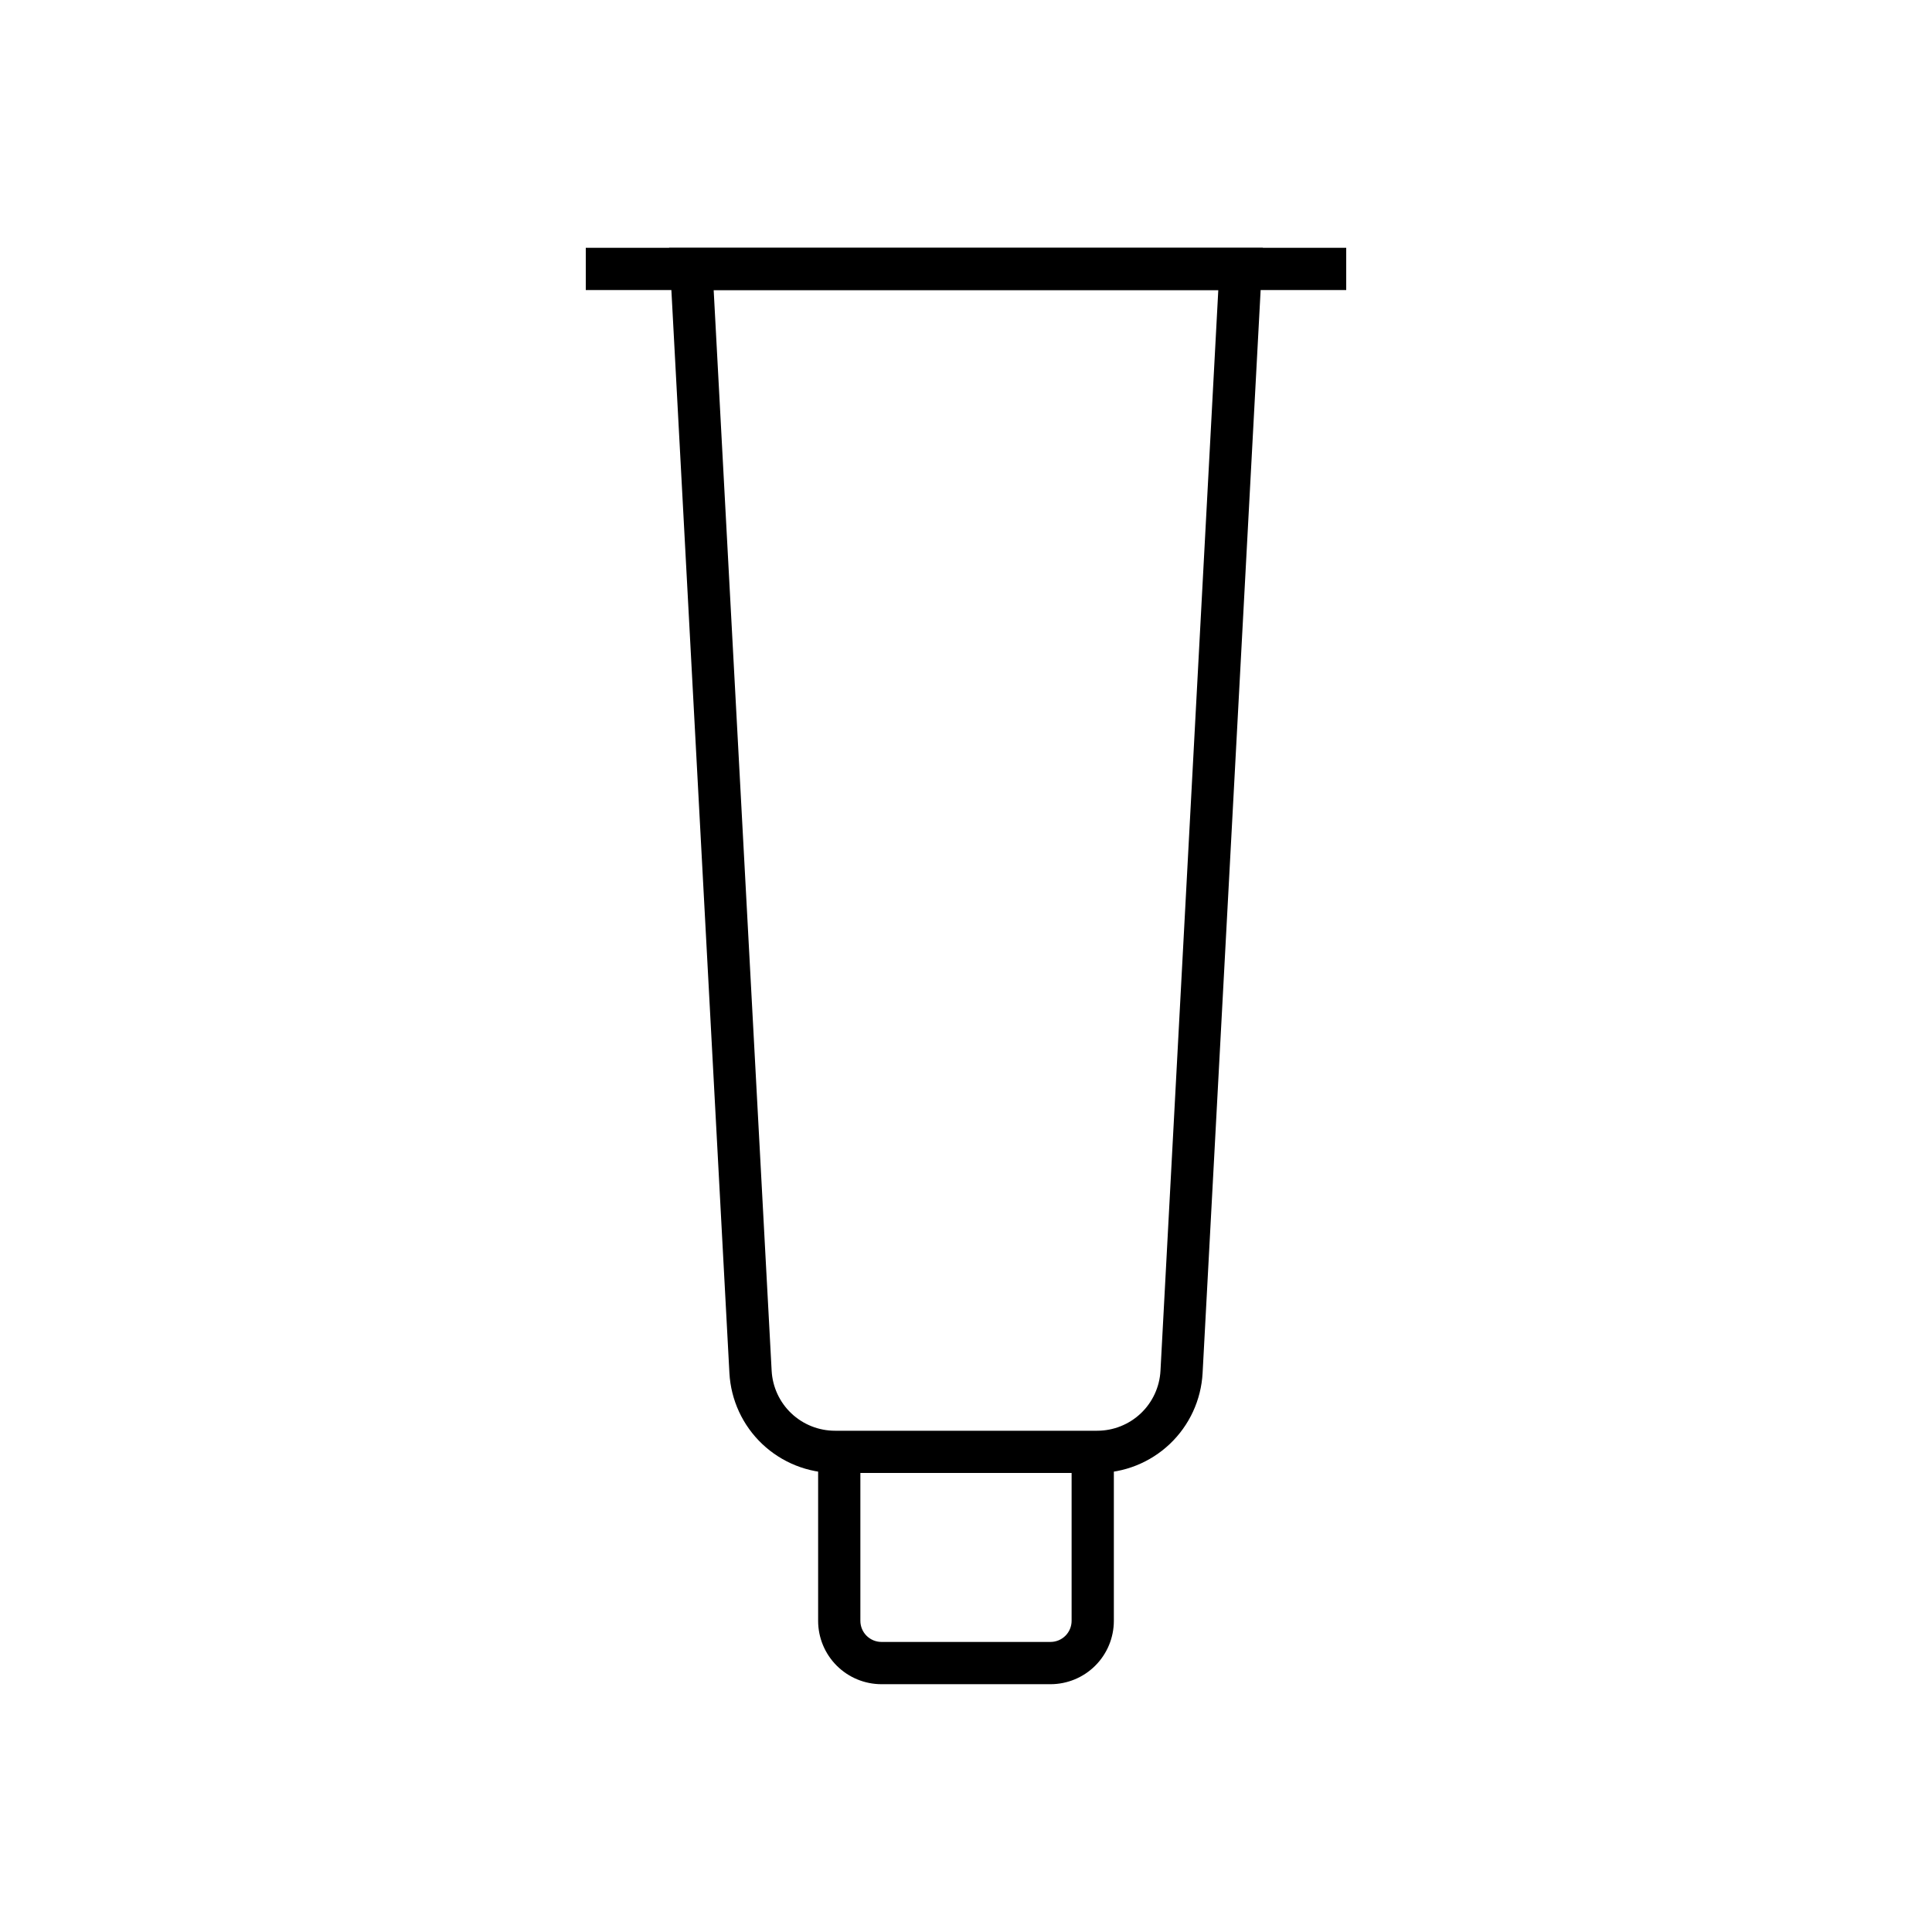 <?xml version="1.0" encoding="UTF-8"?>
<!-- Uploaded to: ICON Repo, www.iconrepo.com, Generator: ICON Repo Mixer Tools -->
<svg fill="#000000" width="800px" height="800px" version="1.1" viewBox="144 144 512 512" xmlns="http://www.w3.org/2000/svg">
 <g>
  <path d="m299.24 209.67h201.52v11.195h-201.52z"/>
  <path d="m434.75 534.35h-69.504c-7.16 0-14.051-2.75-19.25-7.676-5.199-4.93-8.309-11.66-8.695-18.812l-15.98-298.19h157.36l-15.98 298.19c-0.383 7.152-3.496 13.883-8.695 18.812-5.199 4.926-12.086 7.676-19.25 7.676zm-101.62-313.48 15.363 286.39c0.23 4.297 2.102 8.344 5.227 11.301 3.125 2.957 7.266 4.602 11.57 4.598h69.457c4.305 0.004 8.445-1.641 11.57-4.598 3.125-2.957 4.992-7.004 5.223-11.301l15.32-286.39z"/>
  <path d="m422.39 590.33h-44.785c-4.453 0-8.723-1.77-11.875-4.922-3.148-3.148-4.918-7.418-4.918-11.875v-44.781h11.195v44.781c0 1.484 0.59 2.91 1.641 3.961 1.051 1.047 2.473 1.637 3.957 1.637h44.785c1.484 0 2.906-0.59 3.957-1.637 1.051-1.051 1.641-2.477 1.641-3.961v-44.781h11.195v44.781c0 4.457-1.77 8.727-4.918 11.875-3.148 3.152-7.422 4.922-11.875 4.922z"/>
 </g>
</svg>